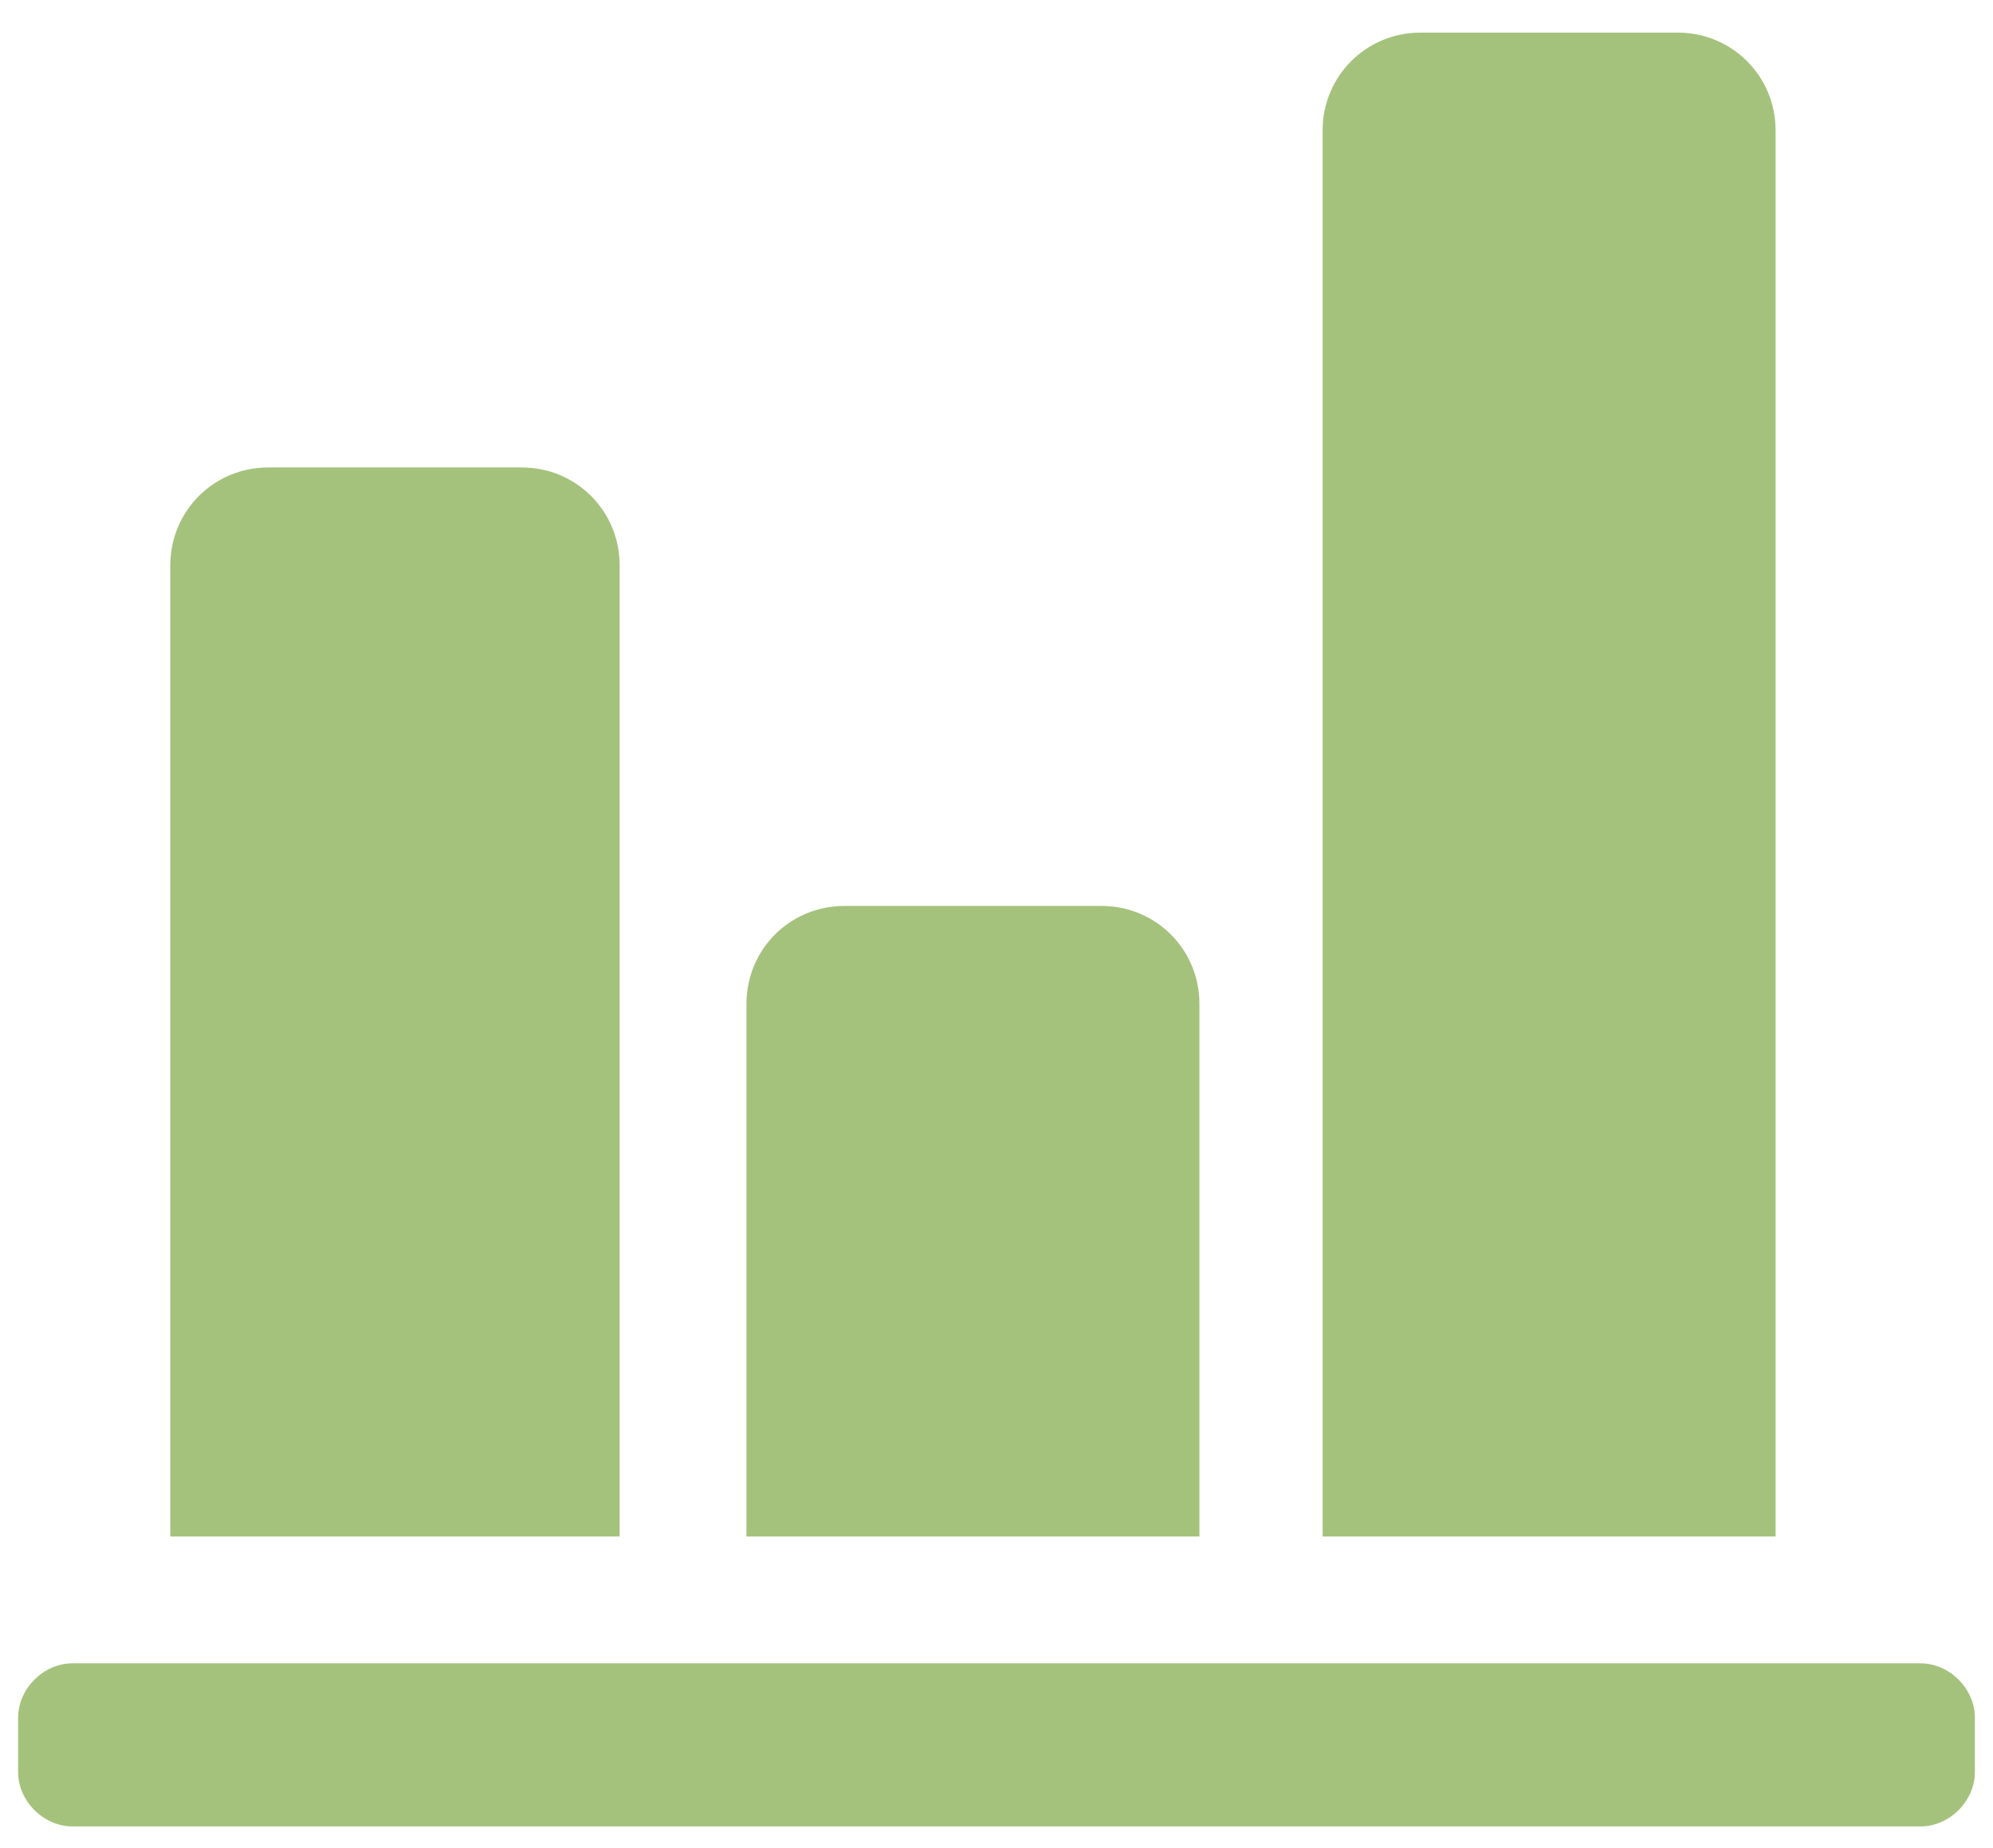 <?xml version="1.0" encoding="utf-8"?>
<!-- Generator: Adobe Illustrator 22.1.0, SVG Export Plug-In . SVG Version: 6.00 Build 0)  -->
<svg version="1.1" id="Layer_1" xmlns="http://www.w3.org/2000/svg" xmlns:xlink="http://www.w3.org/1999/xlink" x="0px" y="0px"
	 viewBox="0 0 55 51" style="enable-background:new 0 0 55 51;" xml:space="preserve">
<style type="text/css">
	.st0{fill:#A4C27C;}
</style>
<g>
	<path class="st0" d="M49,42.4V3.6c0-1.5-1.2-2.7-2.7-2.7h-7.1c-1.5,0-2.7,1.2-2.7,2.7v38.8H49z"/>
	<path class="st0" d="M17.1,42.4V15.6c0-1.5-1.2-2.7-2.7-2.7H7.4c-1.5,0-2.7,1.2-2.7,2.7v26.8H17.1z"/>
	<path class="st0" d="M33.1,42.4V27.7c0-1.5-1.2-2.7-2.7-2.7h-7.1c-1.5,0-2.7,1.2-2.7,2.7v14.7H33.1z"/>
	<path class="st0" d="M53,50.4H2c-0.8,0-1.5-0.7-1.5-1.5l0-1.5c0-0.8,0.7-1.5,1.5-1.5H53c0.8,0,1.5,0.7,1.5,1.5v1.5
		C54.5,49.7,53.8,50.4,53,50.4z"/>
</g>
</svg>
